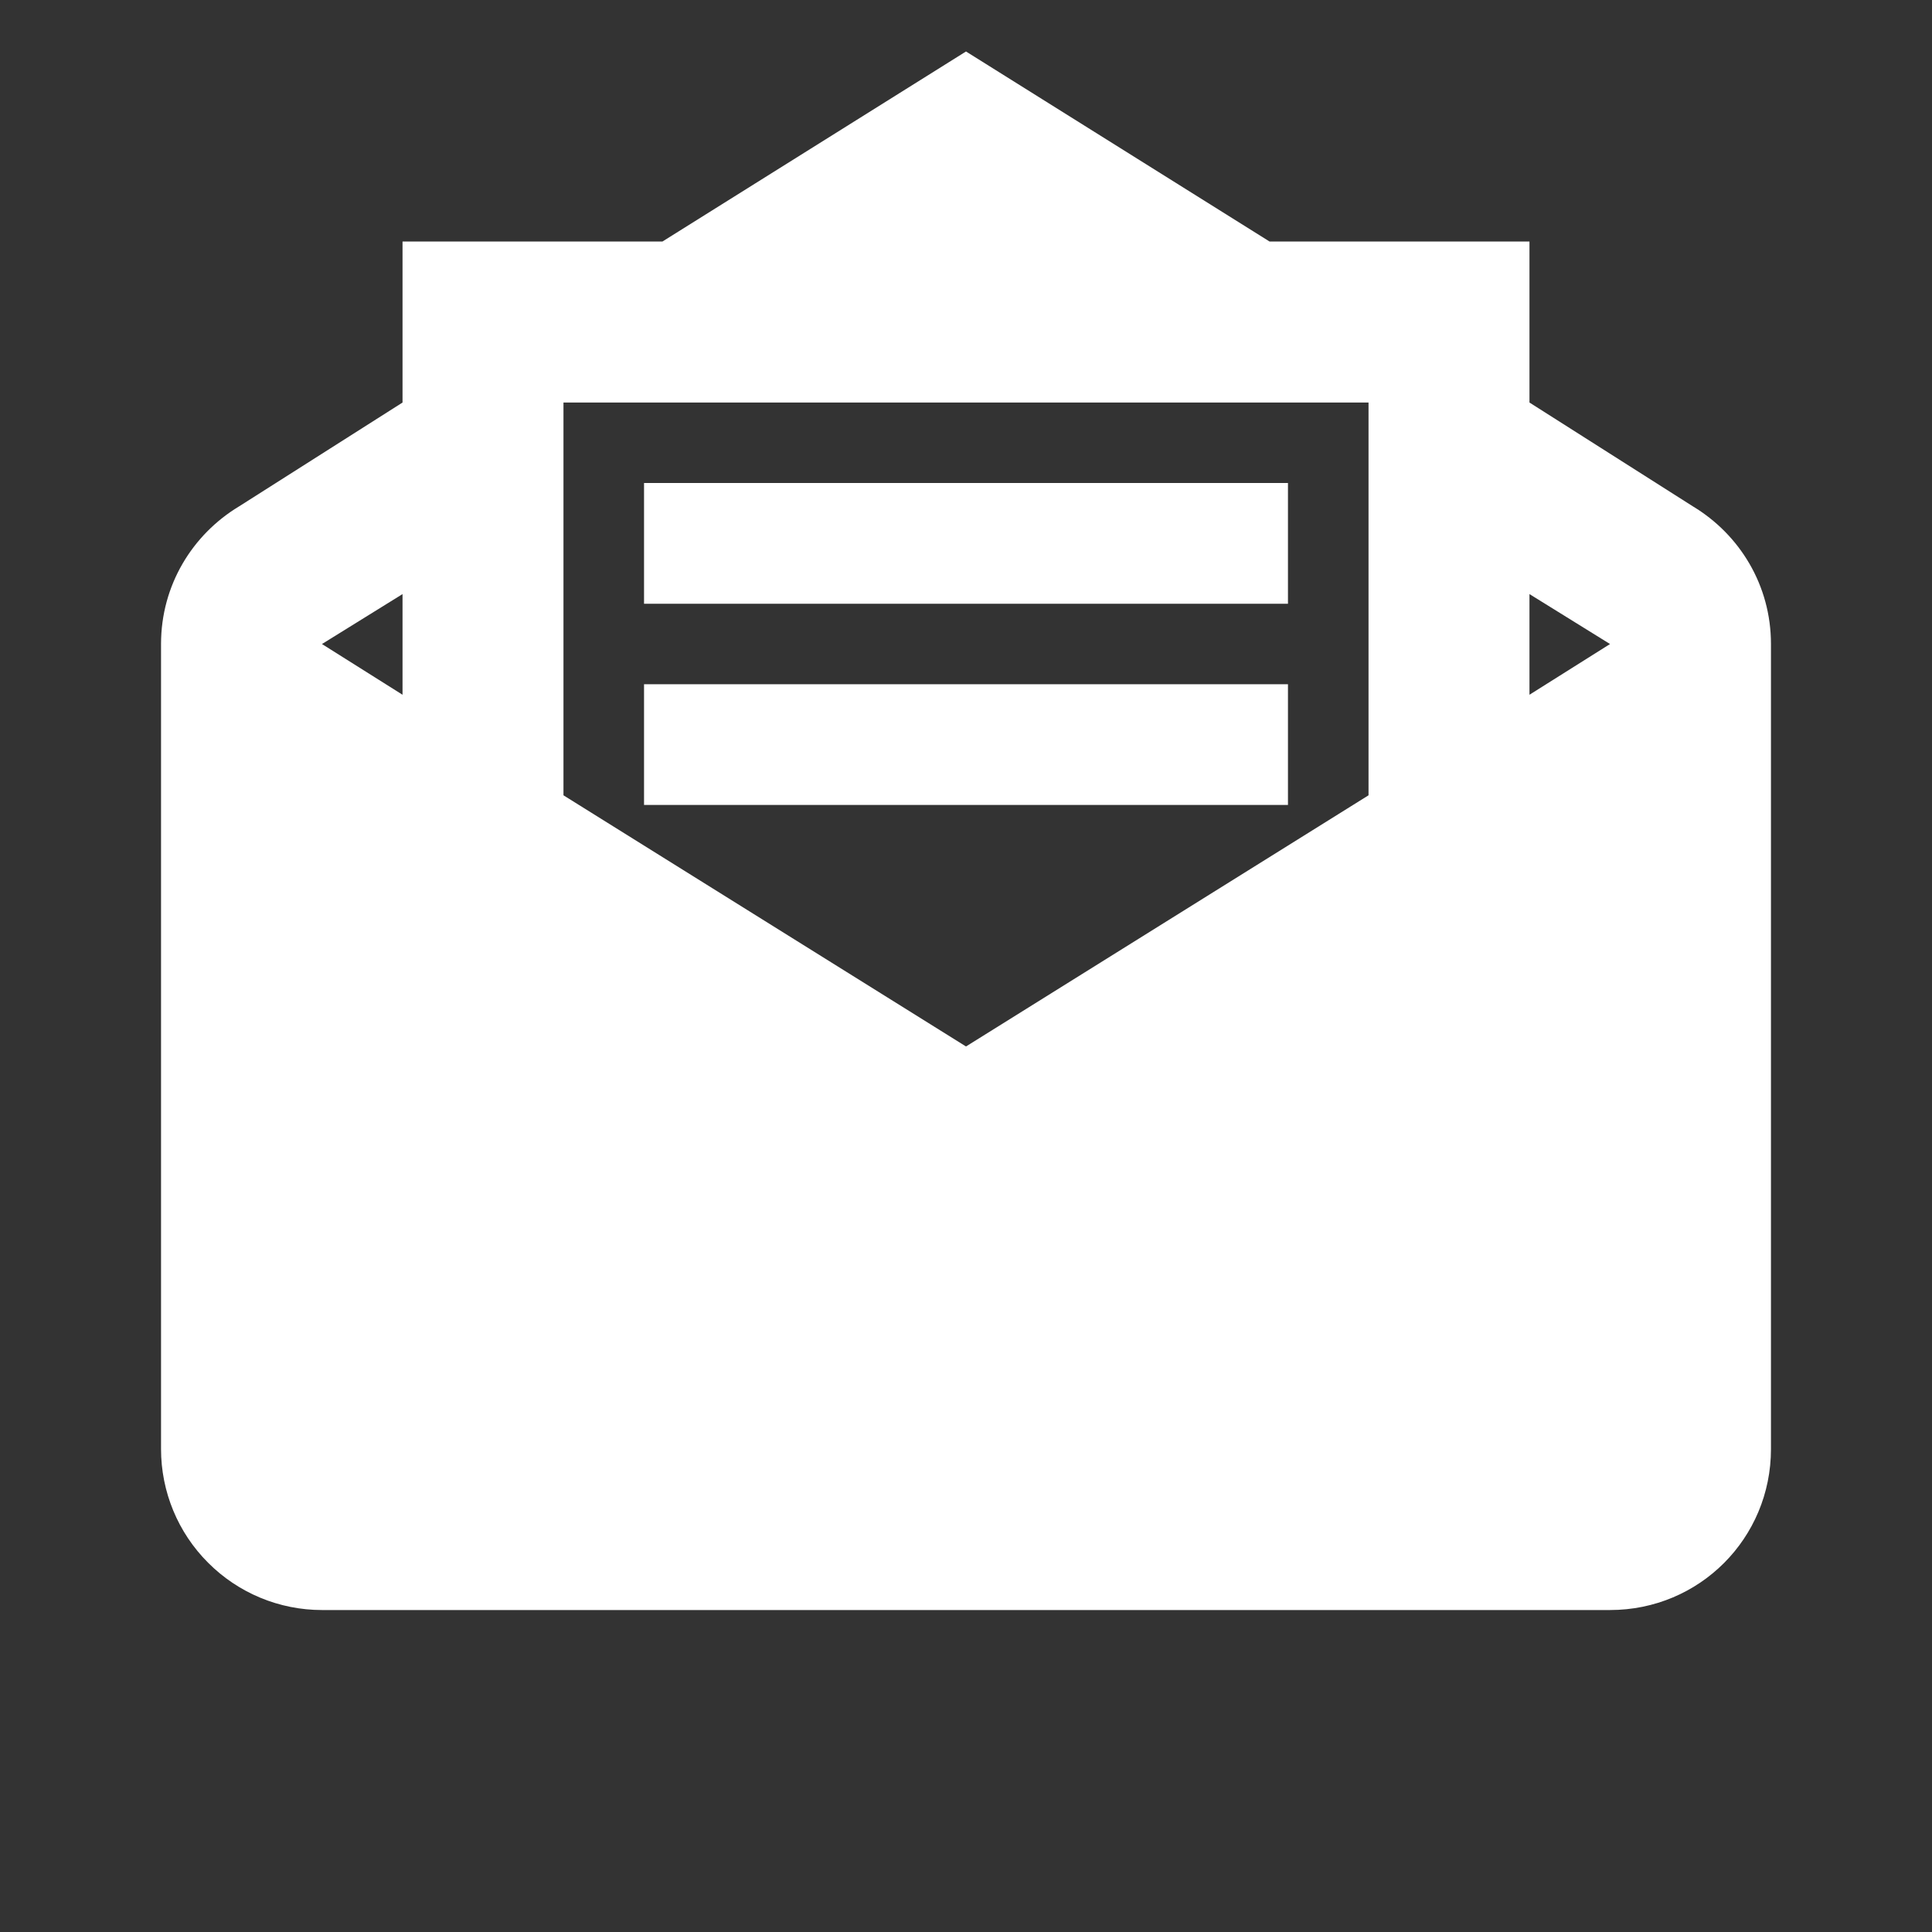 <svg width="20" height="20" viewBox="0 0 20 20" fill="none" xmlns="http://www.w3.org/2000/svg">
<rect x="0" y="0" width="20" height="20" fill="#333333" stroke="none"/>
<path d="M10 0.533L6.858 2.5H4.167V4.167L2.475 5.242C1.992 5.533 1.667 6.058 1.667 6.667V15C1.667 15.442 1.842 15.866 2.155 16.178C2.467 16.491 2.891 16.667 3.333 16.667H16.667C17.592 16.667 18.333 15.925 18.333 15V6.667C18.333 6.058 18.008 5.533 17.525 5.242L15.833 4.167V2.5H13.142M5.833 4.167H14.167V8.233L10 10.833L5.833 8.233M6.667 5V6.25H13.333V5M4.167 6.15V7.192L3.333 6.667M15.833 6.15L16.667 6.667L15.833 7.192M6.667 7.083V8.333H13.333V7.083H6.667Z" fill="white"/>
</svg>
